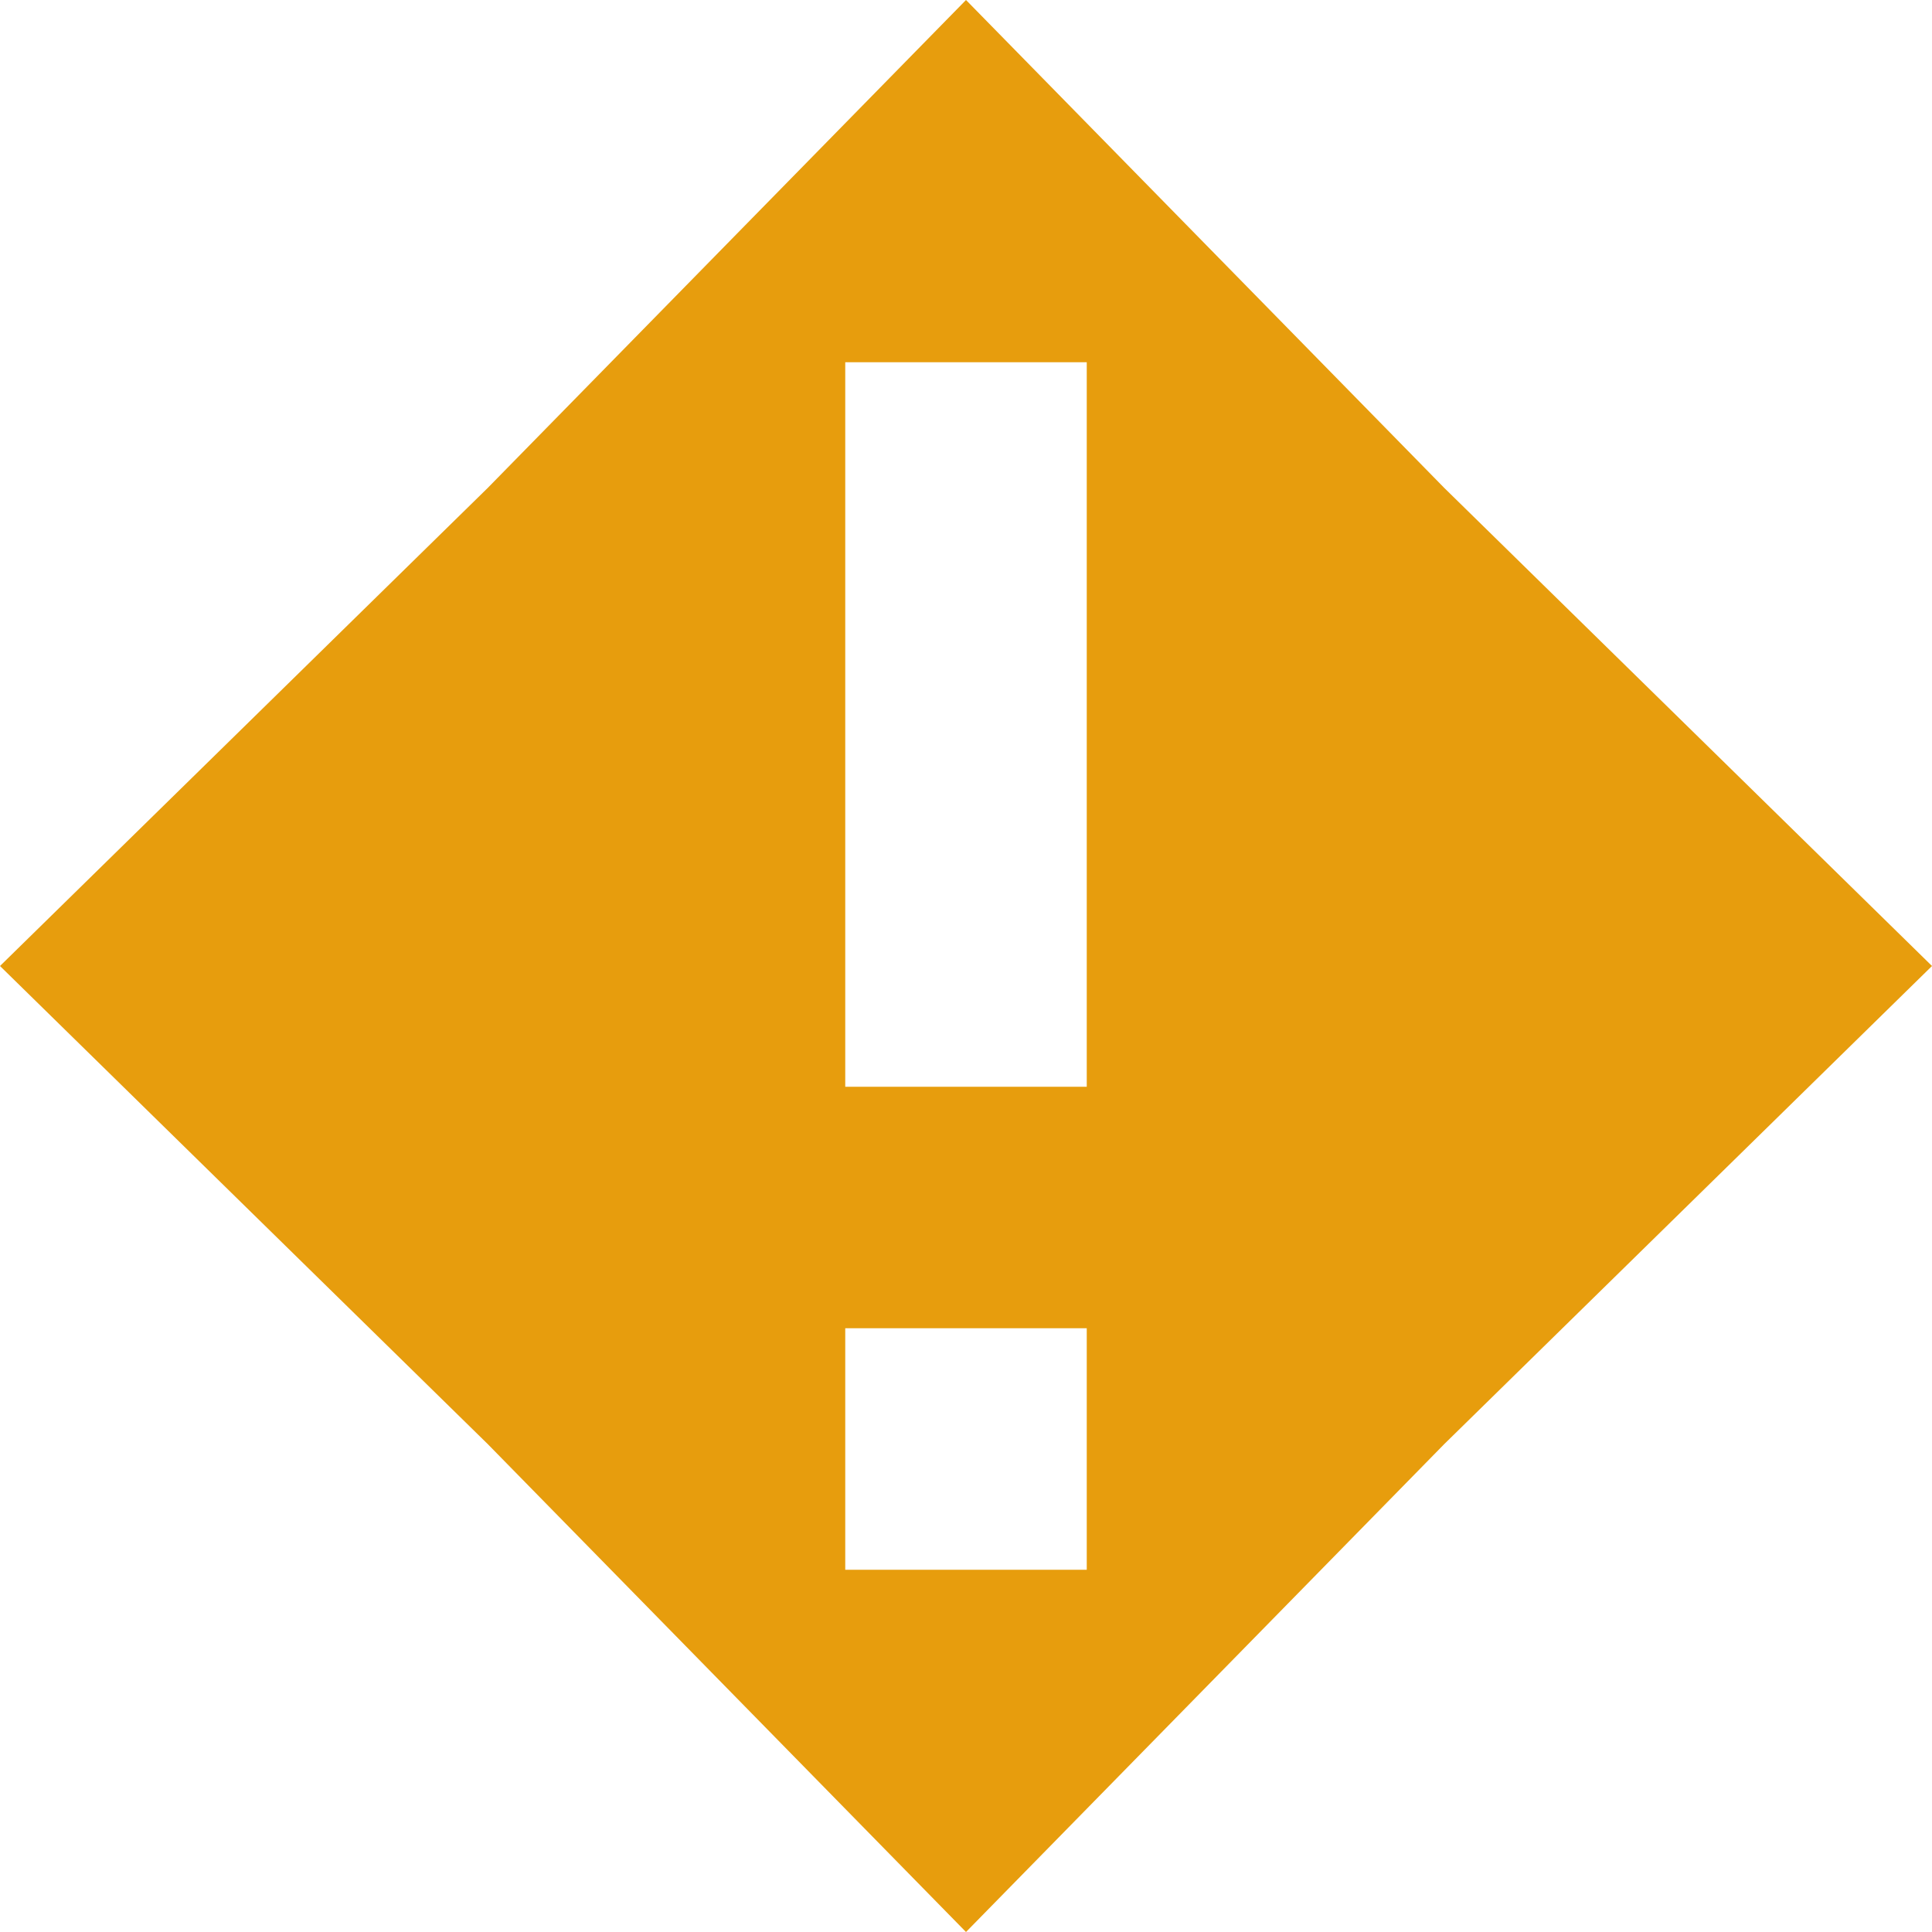 <svg width="16" height="16" fill="none" xmlns="http://www.w3.org/2000/svg"><path fill-rule="evenodd" clip-rule="evenodd" d="M11.96 4.04L8 0 4.04 4.04 0 8l4.04 3.96L8 16l3.96-4.04L16 8l-4.04-3.96zM9 9V3H7v6h2zm-2 2v2h2v-2H7z" fill="#E79D0D"/></svg>